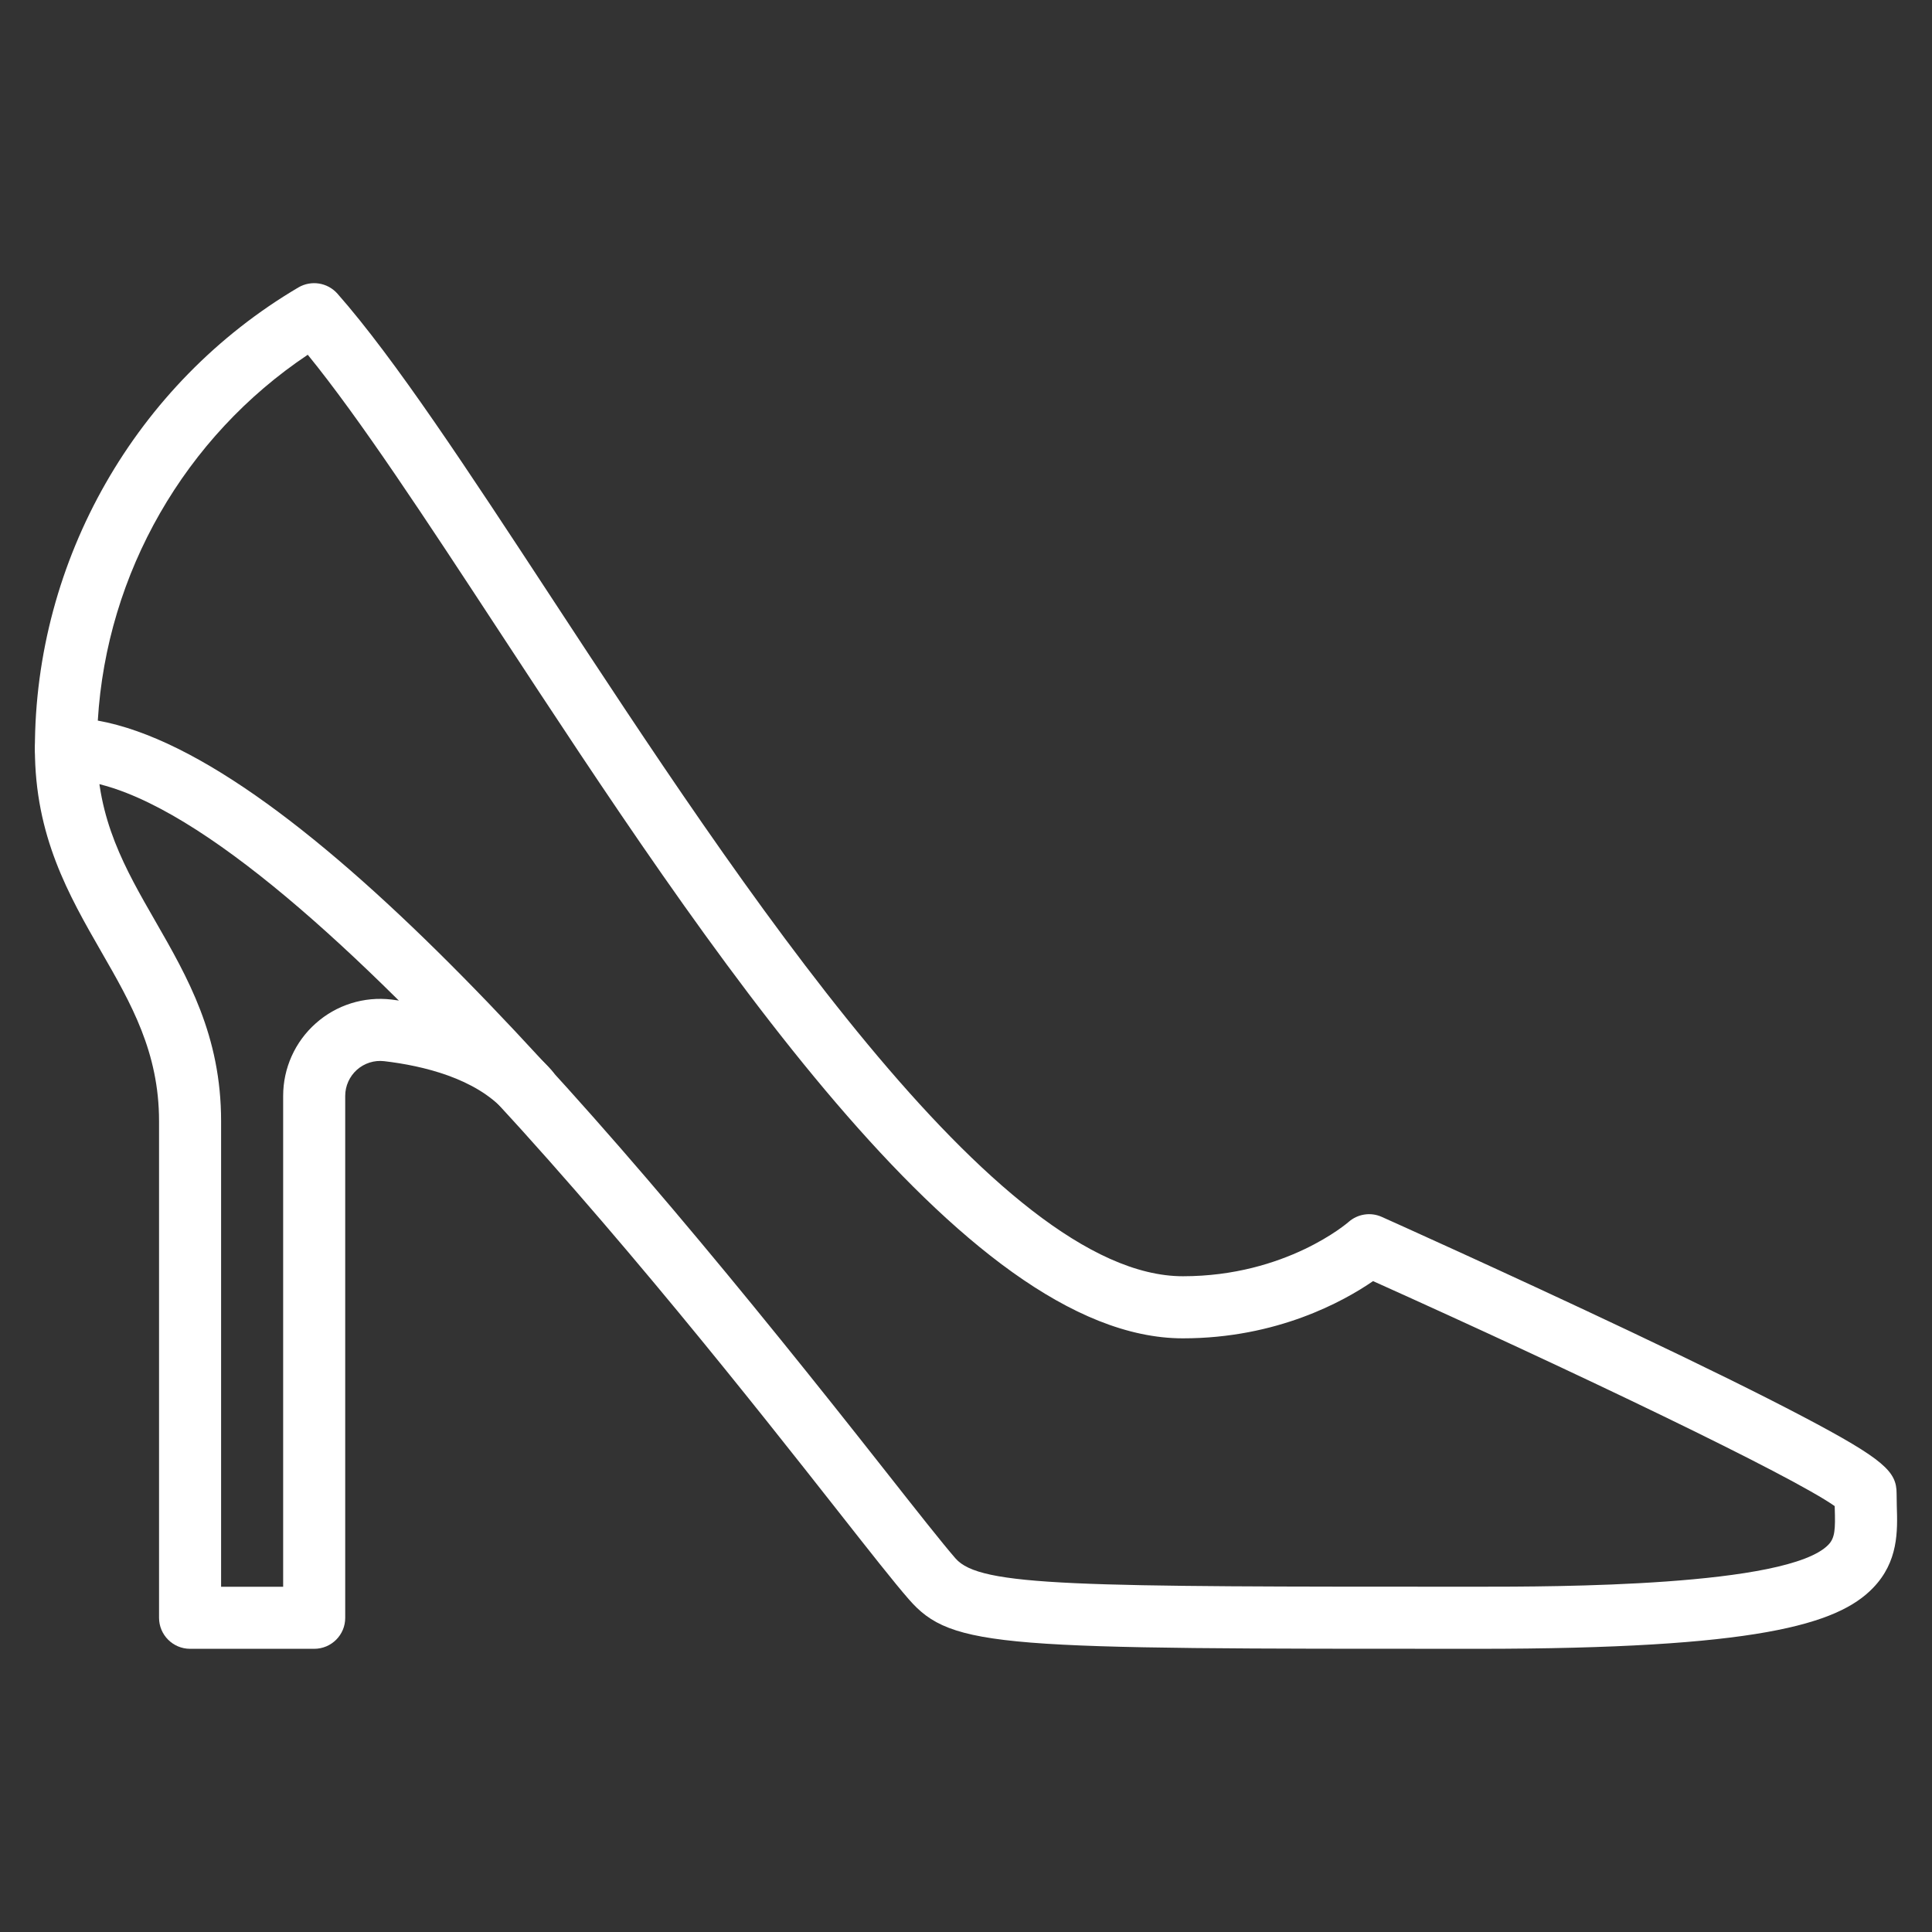 <?xml version="1.0" encoding="utf-8"?>
<!-- Generator: Adobe Illustrator 16.0.0, SVG Export Plug-In . SVG Version: 6.00 Build 0)  -->
<!DOCTYPE svg PUBLIC "-//W3C//DTD SVG 1.1//EN" "http://www.w3.org/Graphics/SVG/1.1/DTD/svg11.dtd">
<svg version="1.1" id="Calque_1" xmlns="http://www.w3.org/2000/svg" xmlns:xlink="http://www.w3.org/1999/xlink" x="0px" y="0px"
	 width="50px" height="50px" viewBox="0 0 50 50" enable-background="new 0 0 50 50" xml:space="preserve">
<rect x="0" y="0" width="50" height="50" fill="#333333" stroke="none"/>
<g>
	<g>
		<path fill="#FFFFFF" d="M38.243,42.671c-12.322,0-13.61,0-14.725-1.284c-0.374-0.428-0.999-1.223-1.865-2.324
			c-4.064-5.164-14.86-18.884-19.947-18.884c-0.444,0-0.803-0.359-0.803-0.803c0-4.884,2.613-9.457,6.819-11.937
			c0.333-0.195,0.756-0.127,1.011,0.161c1.485,1.685,3.363,4.548,5.537,7.863c4.861,7.413,11.521,17.566,16.344,17.566
			c2.674,0,4.269-1.39,4.285-1.403c0.235-0.209,0.573-0.263,0.861-0.133c0.033,0.014,3.257,1.46,6.44,2.969
			c1.875,0.889,3.371,1.627,4.446,2.192c2.135,1.123,2.438,1.435,2.438,1.998c0,0.11,0.003,0.22,0.005,0.326
			c0.021,0.642,0.044,1.438-0.618,2.12C47.556,42.043,45.467,42.671,38.243,42.671z M2.531,18.649
			c5.214,0.938,13.188,10.275,20.383,19.42c0.821,1.042,1.468,1.864,1.815,2.263c0.636,0.732,3.108,0.732,13.513,0.732
			c1.984,0,8.023,0,9.075-1.085c0.173-0.177,0.184-0.4,0.166-0.951c0-0.018,0-0.034-0.001-0.05
			c-1.126-0.794-6.71-3.469-11.947-5.823c-0.758,0.521-2.482,1.481-4.922,1.481c-5.691,0-12.343-10.143-17.688-18.292
			c-1.925-2.936-3.613-5.51-4.96-7.163C4.785,11.305,2.76,14.832,2.531,18.649z"/>
	</g>
	<g>
		<path fill="#FFFFFF" d="M8.132,42.671H4.919c-0.443,0-0.803-0.36-0.803-0.803V29.015c0-1.785-0.724-3.044-1.49-4.376
			c-0.847-1.475-1.723-2.999-1.723-5.263c0-0.443,0.359-0.804,0.803-0.804c0.443,0,0.803,0.36,0.803,0.804
			c0,1.834,0.733,3.11,1.51,4.461c0.837,1.457,1.703,2.964,1.703,5.178v12.05h1.606V28.36c0-0.715,0.306-1.398,0.842-1.874
			c0.536-0.479,1.251-0.702,1.962-0.618c1.834,0.217,3.267,0.848,4.139,1.825c0.294,0.331,0.267,0.839-0.064,1.134
			c-0.331,0.296-0.839,0.268-1.134-0.064c-0.768-0.859-2.126-1.182-3.13-1.3c-0.256-0.03-0.512,0.051-0.706,0.223
			c-0.192,0.172-0.303,0.418-0.303,0.675v13.508C8.936,42.311,8.576,42.671,8.132,42.671z"/>
	</g>
</g>
</svg>
